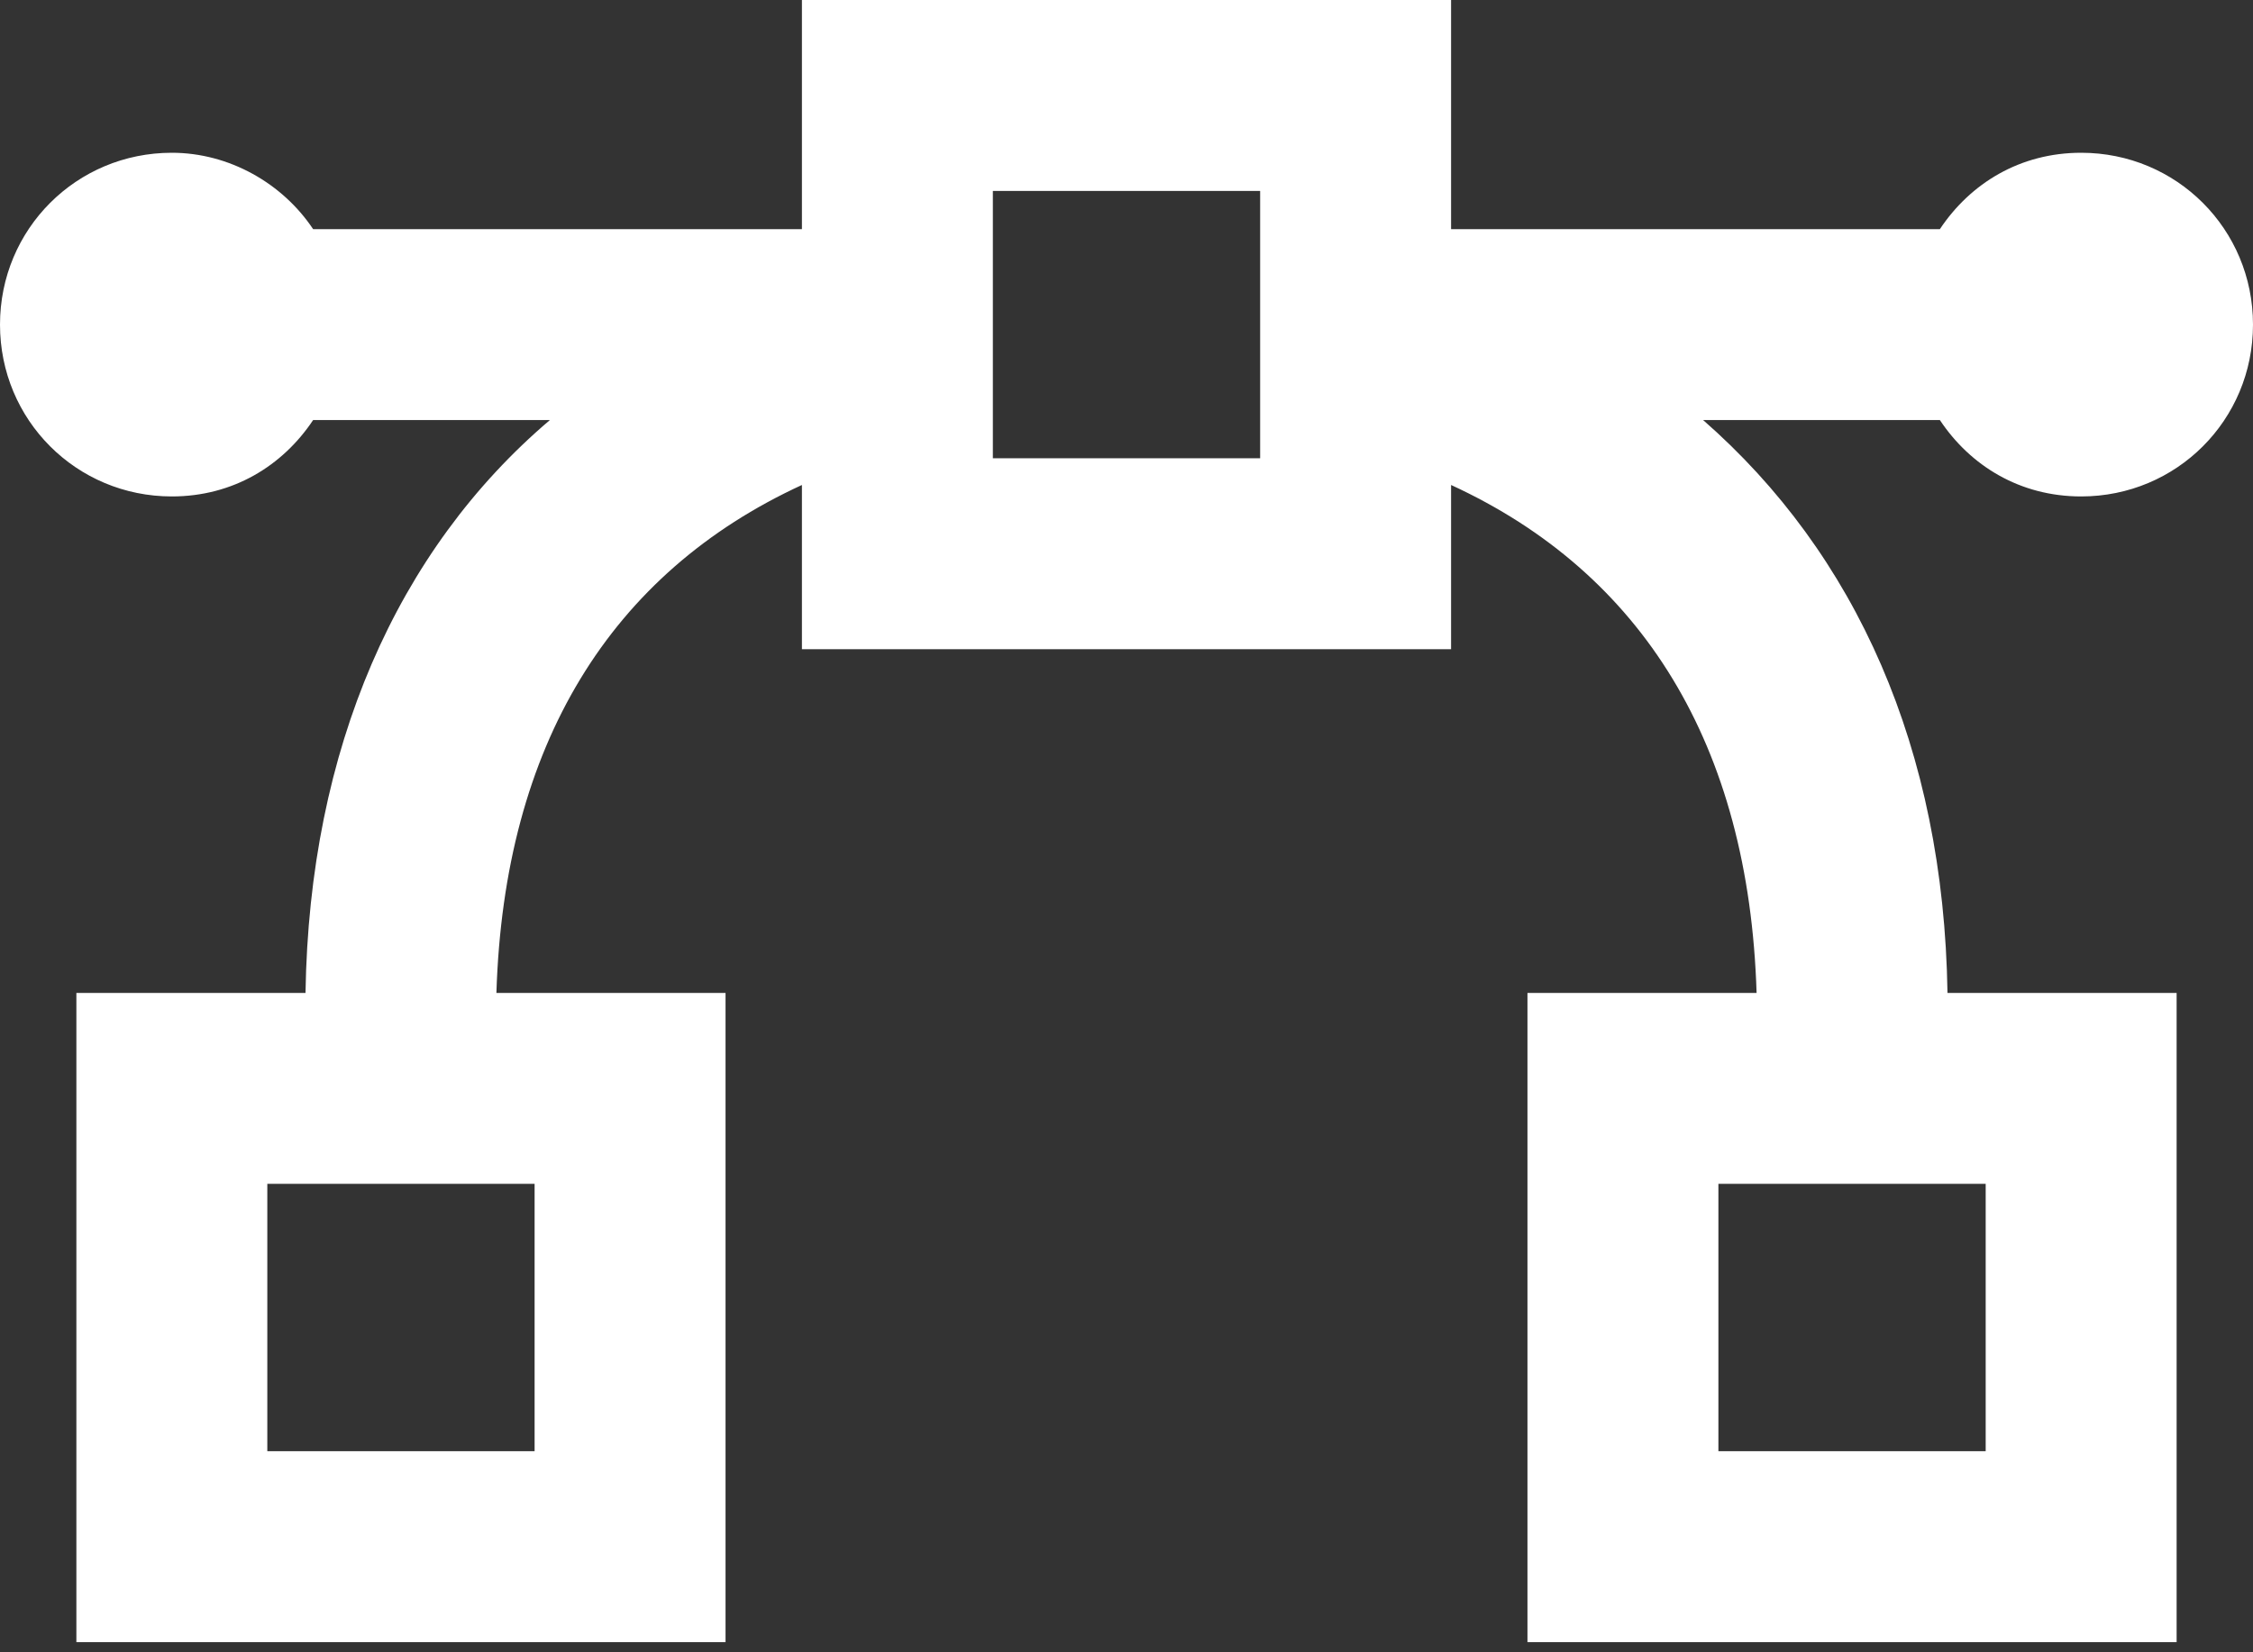 <svg width="60" height="44" viewBox="0 0 60 44" fill="none" xmlns="http://www.w3.org/2000/svg">
<rect x="0" y="0" width="60" height="44" fill="#333333" stroke="none"/>
<path fill-rule="evenodd" clip-rule="evenodd" d="M55.424 13.22C57.966 13.22 60 11.186 60 8.644C60 6.102 57.966 4.068 55.424 4.068C53.797 4.068 52.474 4.881 51.661 6.102H38.644V0H21.356V6.102H8.339C7.525 4.881 6.102 4.068 4.576 4.068C2.034 4.068 0 6.102 0 8.644C0 11.186 2.034 13.22 4.576 13.22C6.203 13.22 7.525 12.407 8.339 11.186H14.644C10.576 14.644 8.237 19.932 8.136 26.441H2.034V43.729H19.322V26.441H13.22C13.424 19.831 16.271 15.254 21.356 12.915V17.288H38.644V12.915C43.729 15.254 46.576 19.831 46.78 26.441H40.678V43.729H57.966V26.441H51.864C51.763 19.932 49.424 14.746 45.356 11.186H51.661C52.474 12.407 53.797 13.22 55.424 13.22ZM7.119 38.644H14.237V31.525H7.119V38.644ZM26.441 12.203H33.559V5.085H26.441V12.203ZM45.763 38.644H52.881V31.525H45.763V38.644Z" fill="white"/>
</svg>
